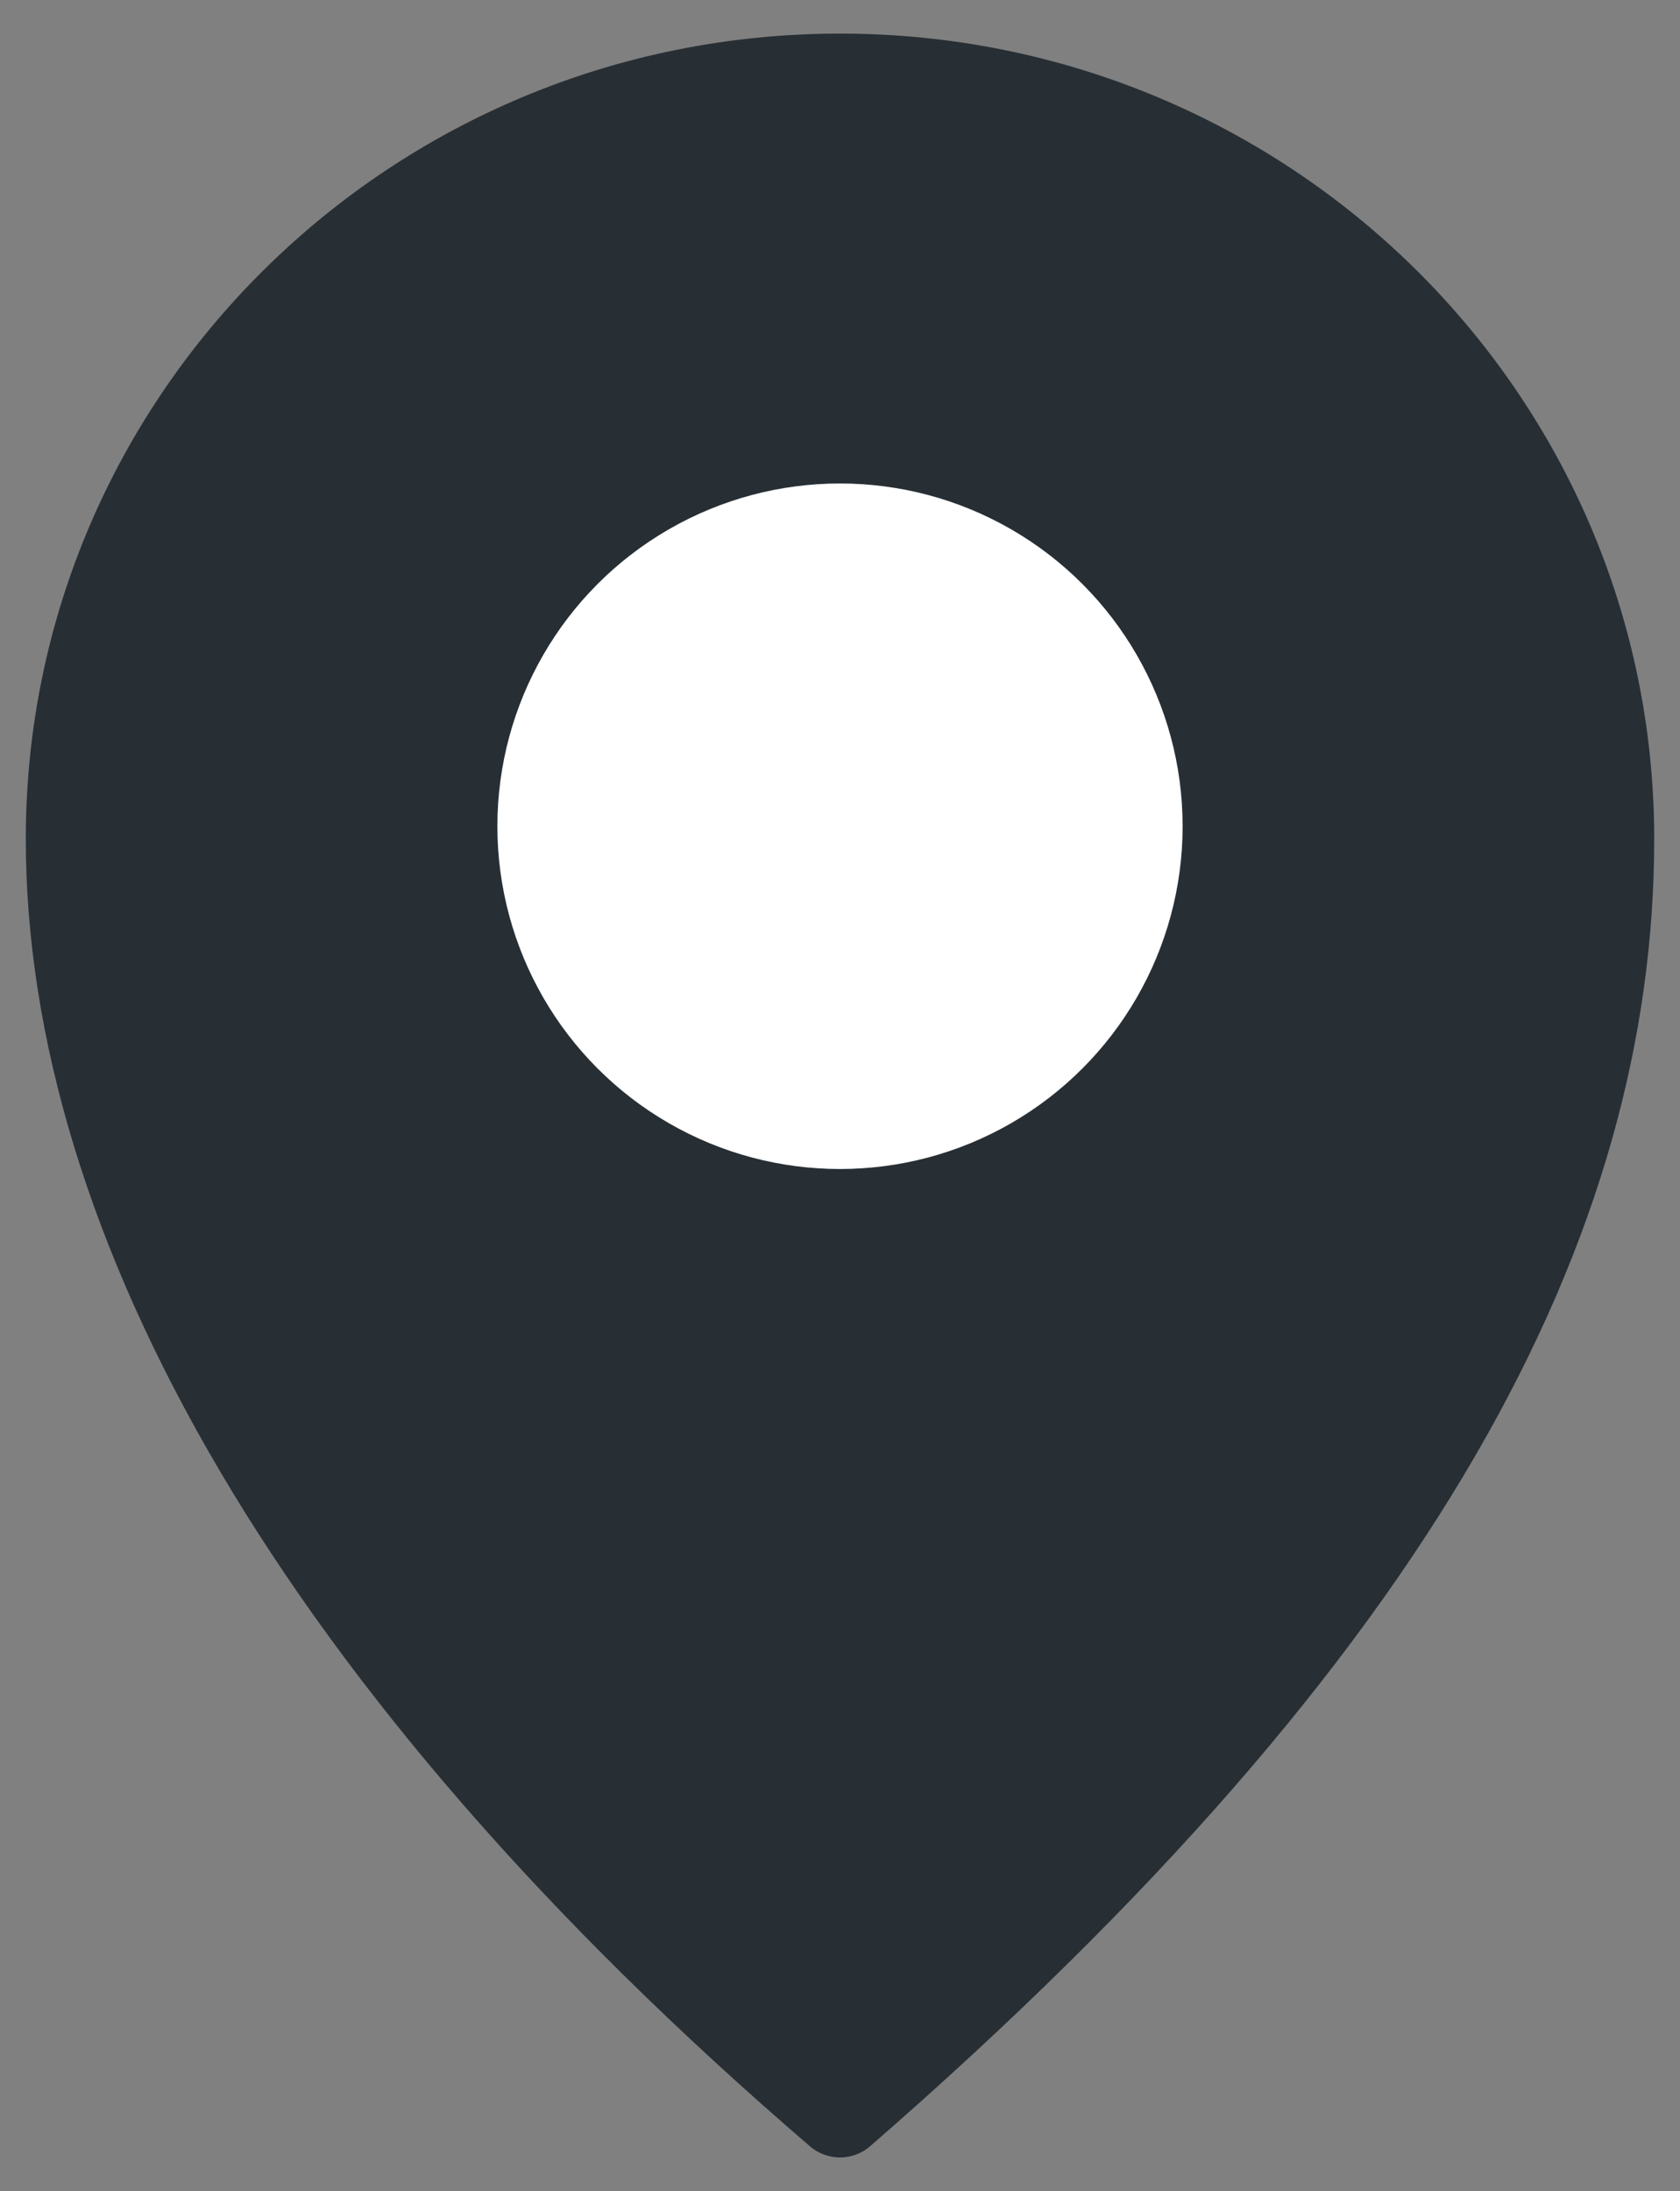 <?xml version="1.0" encoding="UTF-8"?>
<svg id="Calque_1" data-name="Calque 1" xmlns="http://www.w3.org/2000/svg" viewBox="0 0 69.04 90">
  <rect x="0" y="0" width="69.04" height="90" fill="#808080" stroke="none"/>
  <defs>
    <style>
      .cls-1 {
        fill: #272F35;
      }

      .cls-2 {
        fill: #fff;
      }
    </style>
  </defs>
  <path class="cls-1" d="m67.98,34.46c0,16.26-8.85,33.38-32.22,53.7-.7.61-1.77.62-2.48,0C11.55,69.5,1.06,50.7,1.06,34.46,1.06,16.19,16.04,1.38,34.52,1.38s33.46,14.81,33.46,33.08Z"/>
  <circle class="cls-2" cx="34.52" cy="33.94" r="14.08"/>
</svg>